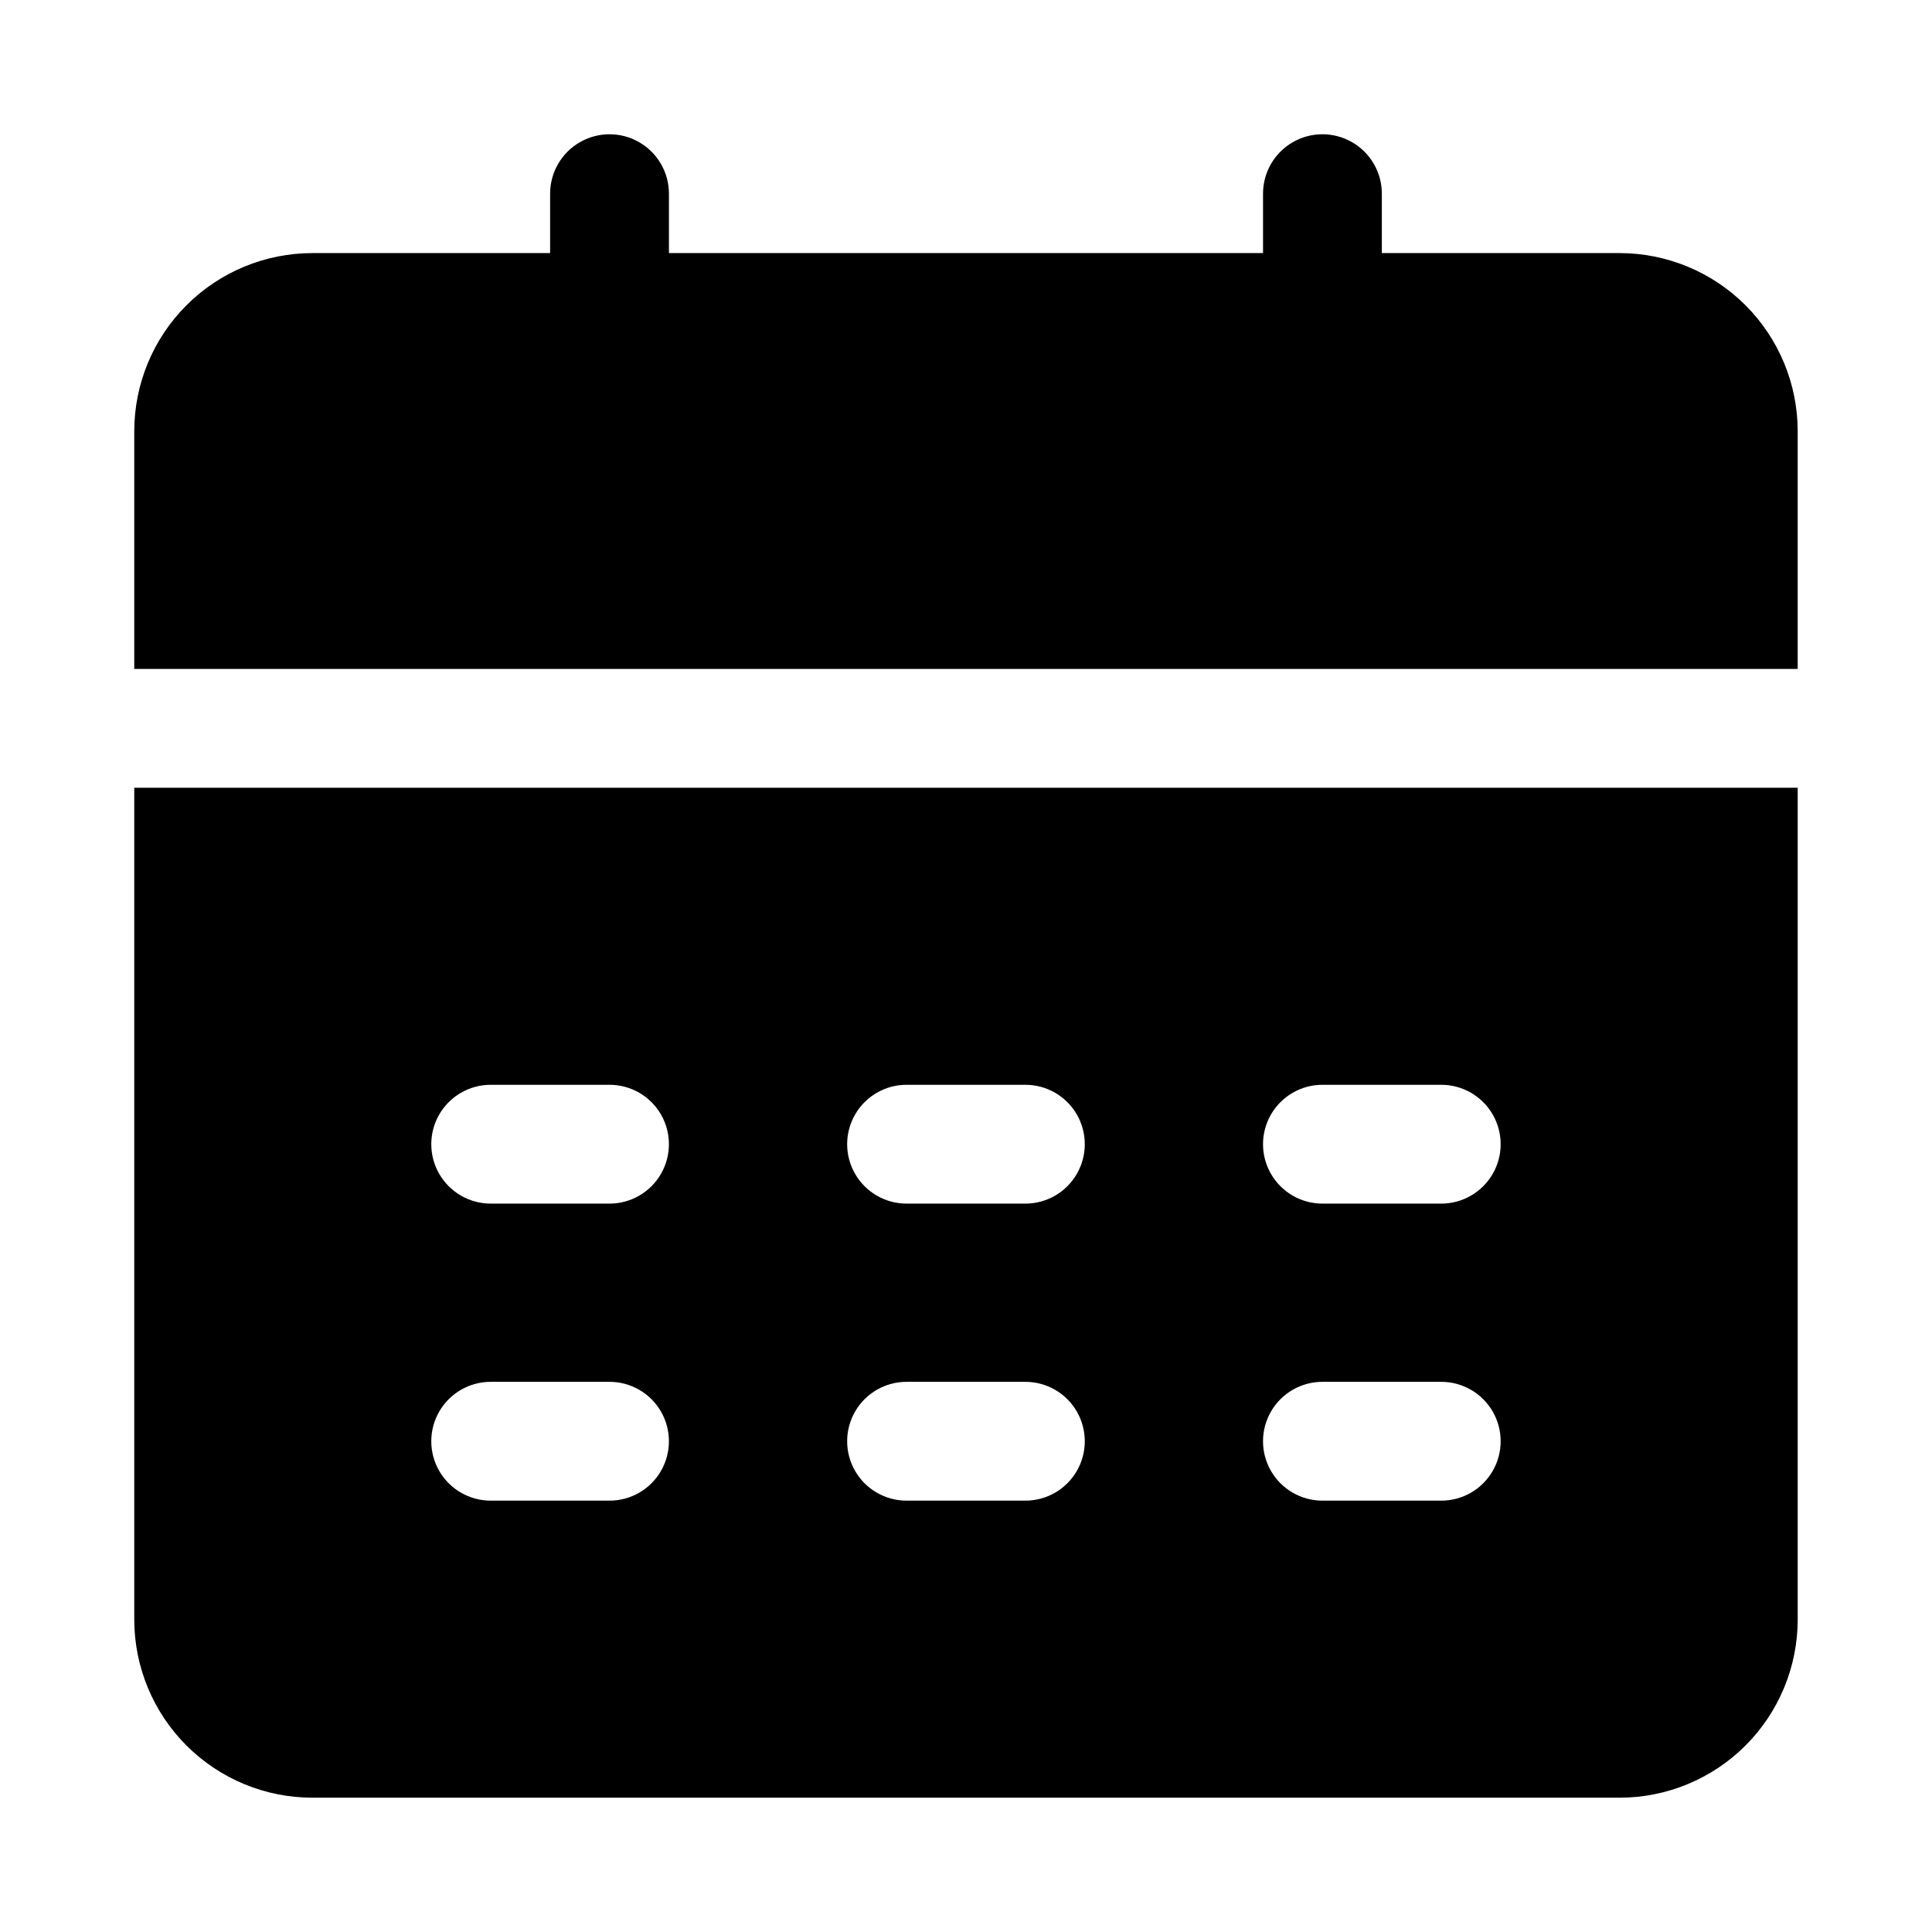 <?xml version="1.0" encoding="UTF-8"?>
<!-- Uploaded to: SVG Repo, www.svgrepo.com, Generator: SVG Repo Mixer Tools -->
<svg fill="#000000" width="800px" height="800px" version="1.1" viewBox="144 144 512 512" xmlns="http://www.w3.org/2000/svg">
 <g>
  <path d="m179.58 573.18c0 12.527 4.977 24.539 13.832 33.398 8.859 8.855 20.875 13.832 33.398 13.832h346.37c12.527 0 24.539-4.977 33.398-13.832 8.855-8.859 13.832-20.871 13.832-33.398v-220.42h-440.83zm314.88-141.7h31.488-0.004c5.625 0 10.824 3 13.637 7.871s2.812 10.871 0 15.742c-2.812 4.871-8.012 7.875-13.637 7.875h-31.488c-5.621 0-10.82-3.004-13.633-7.875-2.812-4.871-2.812-10.871 0-15.742s8.012-7.871 13.633-7.871zm0 78.719h31.488-0.004c5.625 0 10.824 3 13.637 7.871s2.812 10.875 0 15.746c-2.812 4.871-8.012 7.871-13.637 7.871h-31.488c-5.621 0-10.82-3-13.633-7.871-2.812-4.871-2.812-10.875 0-15.746s8.012-7.871 13.633-7.871zm-110.21-78.719h31.488-0.004c5.625 0 10.824 3 13.637 7.871s2.812 10.871 0 15.742c-2.812 4.871-8.012 7.875-13.637 7.875h-31.488c-5.625 0-10.82-3.004-13.633-7.875-2.812-4.871-2.812-10.871 0-15.742s8.008-7.871 13.633-7.871zm0 78.719h31.488-0.004c5.625 0 10.824 3 13.637 7.871s2.812 10.875 0 15.746c-2.812 4.871-8.012 7.871-13.637 7.871h-31.488c-5.625 0-10.82-3-13.633-7.871-2.812-4.871-2.812-10.875 0-15.746s8.008-7.871 13.633-7.871zm-110.21-78.719h31.488c5.625 0 10.82 3 13.633 7.871s2.812 10.871 0 15.742c-2.812 4.871-8.008 7.875-13.633 7.875h-31.488c-5.625 0-10.824-3.004-13.637-7.875-2.812-4.871-2.812-10.871 0-15.742s8.012-7.871 13.637-7.871zm0 78.719h31.488c5.625 0 10.82 3 13.633 7.871s2.812 10.875 0 15.746c-2.812 4.871-8.008 7.871-13.633 7.871h-31.488c-5.625 0-10.824-3-13.637-7.871-2.812-4.871-2.812-10.875 0-15.746s8.012-7.871 13.637-7.871z"/>
  <path d="m573.18 211.07h-62.977v-15.746c0-5.625-3-10.82-7.871-13.633-4.871-2.812-10.875-2.812-15.746 0s-7.871 8.008-7.871 13.633v15.746h-157.44v-15.746c0-5.625-3-10.82-7.871-13.633s-10.871-2.812-15.742 0c-4.875 2.812-7.875 8.008-7.875 13.633v15.746h-62.977c-12.523 0-24.539 4.977-33.398 13.832-8.855 8.859-13.832 20.871-13.832 33.398v62.977h440.83v-62.977c0-12.527-4.977-24.539-13.832-33.398-8.859-8.855-20.871-13.832-33.398-13.832z"/>
 </g>
</svg>